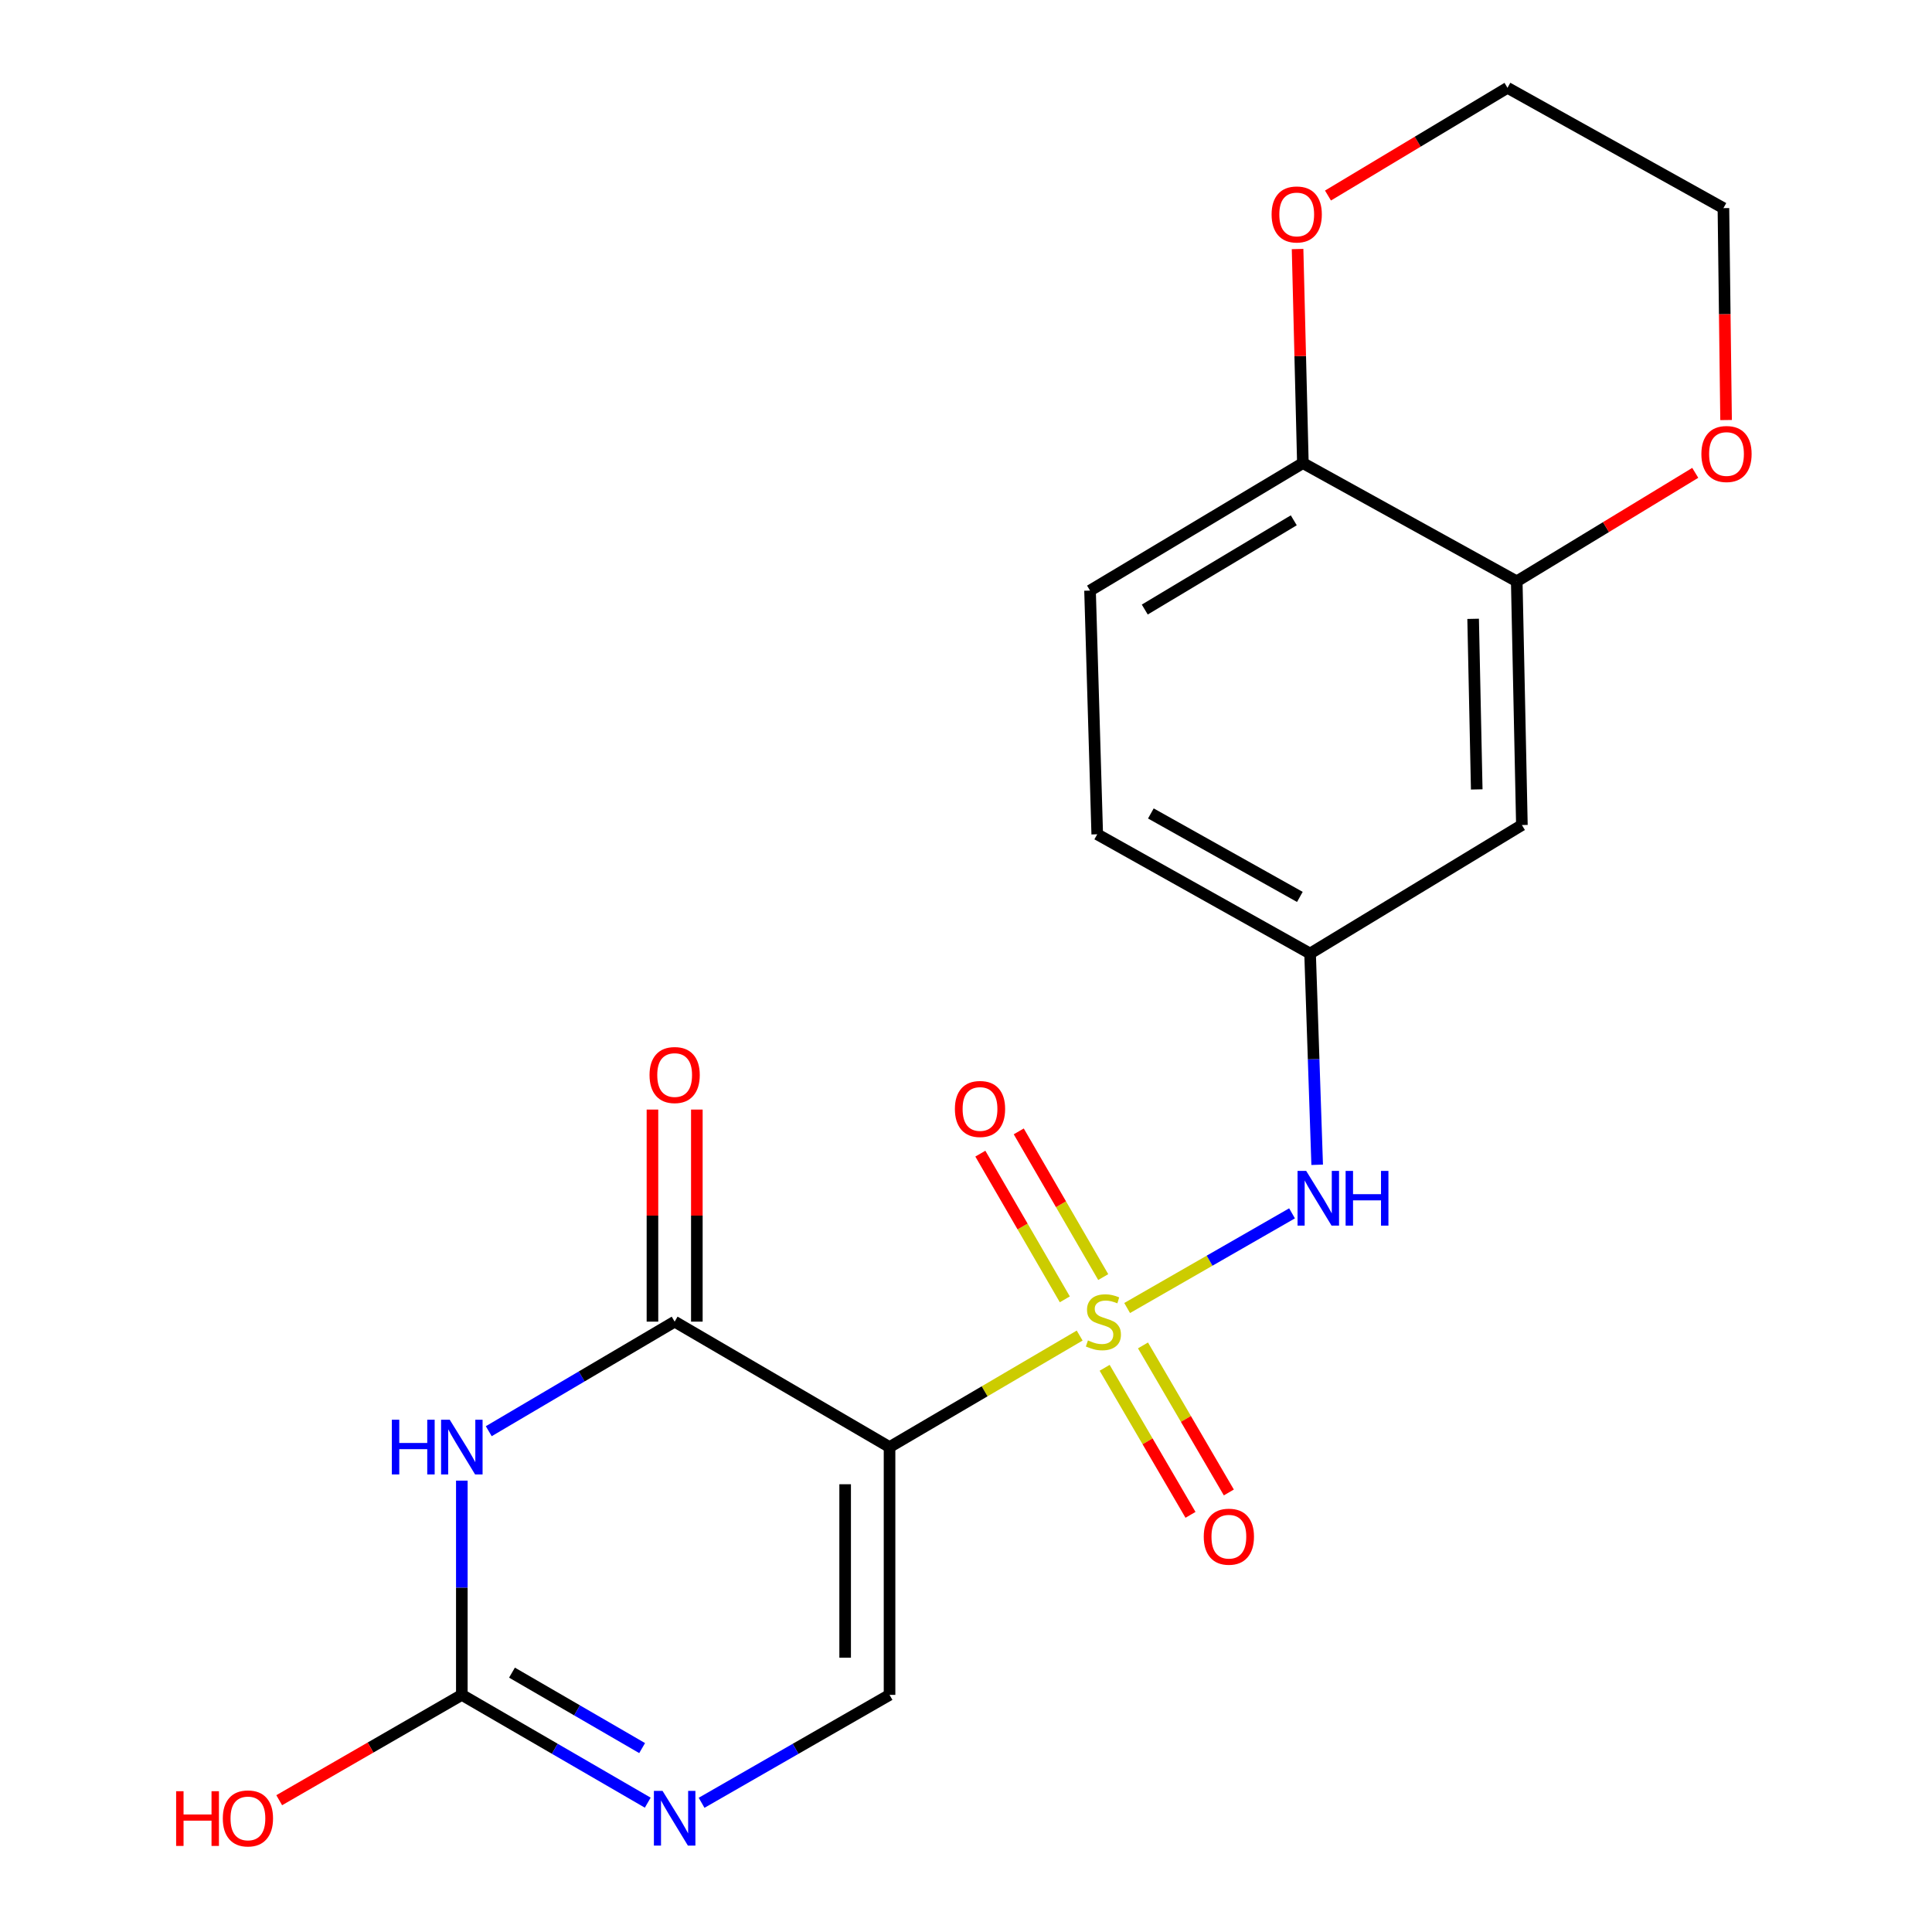 <?xml version='1.0' encoding='iso-8859-1'?>
<svg version='1.1' baseProfile='full'
              xmlns='http://www.w3.org/2000/svg'
                      xmlns:rdkit='http://www.rdkit.org/xml'
                      xmlns:xlink='http://www.w3.org/1999/xlink'
                  xml:space='preserve'
width='1000px' height='1000px' viewBox='0 0 1000 1000'>
<!-- END OF HEADER -->
<rect style='opacity:1.0;fill:#FFFFFF;stroke:none' width='1000' height='1000' x='0' y='0'> </rect>
<path class='bond-0' d='M 558.831,691.285 L 509.629,720.145' style='fill:none;fill-rule:evenodd;stroke:#CCCC00;stroke-width:6px;stroke-linecap:butt;stroke-linejoin:miter;stroke-opacity:1' />
<path class='bond-0' d='M 509.629,720.145 L 460.427,749.005' style='fill:none;fill-rule:evenodd;stroke:#000000;stroke-width:6px;stroke-linecap:butt;stroke-linejoin:miter;stroke-opacity:1' />
<path class='bond-6' d='M 583.406,677.024 L 626.081,652.525' style='fill:none;fill-rule:evenodd;stroke:#CCCC00;stroke-width:6px;stroke-linecap:butt;stroke-linejoin:miter;stroke-opacity:1' />
<path class='bond-6' d='M 626.081,652.525 L 668.756,628.026' style='fill:none;fill-rule:evenodd;stroke:#0000FF;stroke-width:6px;stroke-linecap:butt;stroke-linejoin:miter;stroke-opacity:1' />
<path class='bond-8' d='M 571.765,707.97 L 593.984,746.027' style='fill:none;fill-rule:evenodd;stroke:#CCCC00;stroke-width:6px;stroke-linecap:butt;stroke-linejoin:miter;stroke-opacity:1' />
<path class='bond-8' d='M 593.984,746.027 L 616.202,784.083' style='fill:none;fill-rule:evenodd;stroke:#FF0000;stroke-width:6px;stroke-linecap:butt;stroke-linejoin:miter;stroke-opacity:1' />
<path class='bond-8' d='M 591.609,696.385 L 613.828,734.441' style='fill:none;fill-rule:evenodd;stroke:#CCCC00;stroke-width:6px;stroke-linecap:butt;stroke-linejoin:miter;stroke-opacity:1' />
<path class='bond-8' d='M 613.828,734.441 L 636.046,772.497' style='fill:none;fill-rule:evenodd;stroke:#FF0000;stroke-width:6px;stroke-linecap:butt;stroke-linejoin:miter;stroke-opacity:1' />
<path class='bond-9' d='M 571.026,661.011 L 549.166,623.307' style='fill:none;fill-rule:evenodd;stroke:#CCCC00;stroke-width:6px;stroke-linecap:butt;stroke-linejoin:miter;stroke-opacity:1' />
<path class='bond-9' d='M 549.166,623.307 L 527.305,585.602' style='fill:none;fill-rule:evenodd;stroke:#FF0000;stroke-width:6px;stroke-linecap:butt;stroke-linejoin:miter;stroke-opacity:1' />
<path class='bond-9' d='M 551.148,672.537 L 529.287,634.832' style='fill:none;fill-rule:evenodd;stroke:#CCCC00;stroke-width:6px;stroke-linecap:butt;stroke-linejoin:miter;stroke-opacity:1' />
<path class='bond-9' d='M 529.287,634.832 L 507.426,597.127' style='fill:none;fill-rule:evenodd;stroke:#FF0000;stroke-width:6px;stroke-linecap:butt;stroke-linejoin:miter;stroke-opacity:1' />
<path class='bond-2' d='M 460.427,749.005 L 349.198,684.078' style='fill:none;fill-rule:evenodd;stroke:#000000;stroke-width:6px;stroke-linecap:butt;stroke-linejoin:miter;stroke-opacity:1' />
<path class='bond-4' d='M 460.427,749.005 L 460.427,877.263' style='fill:none;fill-rule:evenodd;stroke:#000000;stroke-width:6px;stroke-linecap:butt;stroke-linejoin:miter;stroke-opacity:1' />
<path class='bond-4' d='M 437.448,768.243 L 437.448,858.024' style='fill:none;fill-rule:evenodd;stroke:#000000;stroke-width:6px;stroke-linecap:butt;stroke-linejoin:miter;stroke-opacity:1' />
<path class='bond-1' d='M 252.979,740.79 L 301.088,712.434' style='fill:none;fill-rule:evenodd;stroke:#0000FF;stroke-width:6px;stroke-linecap:butt;stroke-linejoin:miter;stroke-opacity:1' />
<path class='bond-1' d='M 301.088,712.434 L 349.198,684.078' style='fill:none;fill-rule:evenodd;stroke:#000000;stroke-width:6px;stroke-linecap:butt;stroke-linejoin:miter;stroke-opacity:1' />
<path class='bond-21' d='M 239.042,766.371 L 239.042,821.817' style='fill:none;fill-rule:evenodd;stroke:#0000FF;stroke-width:6px;stroke-linecap:butt;stroke-linejoin:miter;stroke-opacity:1' />
<path class='bond-21' d='M 239.042,821.817 L 239.042,877.263' style='fill:none;fill-rule:evenodd;stroke:#000000;stroke-width:6px;stroke-linecap:butt;stroke-linejoin:miter;stroke-opacity:1' />
<path class='bond-13' d='M 360.687,684.078 L 360.687,629.193' style='fill:none;fill-rule:evenodd;stroke:#000000;stroke-width:6px;stroke-linecap:butt;stroke-linejoin:miter;stroke-opacity:1' />
<path class='bond-13' d='M 360.687,629.193 L 360.687,574.309' style='fill:none;fill-rule:evenodd;stroke:#FF0000;stroke-width:6px;stroke-linecap:butt;stroke-linejoin:miter;stroke-opacity:1' />
<path class='bond-13' d='M 337.709,684.078 L 337.709,629.193' style='fill:none;fill-rule:evenodd;stroke:#000000;stroke-width:6px;stroke-linecap:butt;stroke-linejoin:miter;stroke-opacity:1' />
<path class='bond-13' d='M 337.709,629.193 L 337.709,574.309' style='fill:none;fill-rule:evenodd;stroke:#FF0000;stroke-width:6px;stroke-linecap:butt;stroke-linejoin:miter;stroke-opacity:1' />
<path class='bond-3' d='M 239.042,877.263 L 287.158,905.16' style='fill:none;fill-rule:evenodd;stroke:#000000;stroke-width:6px;stroke-linecap:butt;stroke-linejoin:miter;stroke-opacity:1' />
<path class='bond-3' d='M 287.158,905.16 L 335.275,933.058' style='fill:none;fill-rule:evenodd;stroke:#0000FF;stroke-width:6px;stroke-linecap:butt;stroke-linejoin:miter;stroke-opacity:1' />
<path class='bond-3' d='M 265.002,865.753 L 298.684,885.281' style='fill:none;fill-rule:evenodd;stroke:#000000;stroke-width:6px;stroke-linecap:butt;stroke-linejoin:miter;stroke-opacity:1' />
<path class='bond-3' d='M 298.684,885.281 L 332.366,904.809' style='fill:none;fill-rule:evenodd;stroke:#0000FF;stroke-width:6px;stroke-linecap:butt;stroke-linejoin:miter;stroke-opacity:1' />
<path class='bond-17' d='M 239.042,877.263 L 191.781,904.525' style='fill:none;fill-rule:evenodd;stroke:#000000;stroke-width:6px;stroke-linecap:butt;stroke-linejoin:miter;stroke-opacity:1' />
<path class='bond-17' d='M 191.781,904.525 L 144.519,931.788' style='fill:none;fill-rule:evenodd;stroke:#FF0000;stroke-width:6px;stroke-linecap:butt;stroke-linejoin:miter;stroke-opacity:1' />
<path class='bond-5' d='M 460.427,877.263 L 411.786,905.192' style='fill:none;fill-rule:evenodd;stroke:#000000;stroke-width:6px;stroke-linecap:butt;stroke-linejoin:miter;stroke-opacity:1' />
<path class='bond-5' d='M 411.786,905.192 L 363.145,933.122' style='fill:none;fill-rule:evenodd;stroke:#0000FF;stroke-width:6px;stroke-linecap:butt;stroke-linejoin:miter;stroke-opacity:1' />
<path class='bond-11' d='M 681.766,602.894 L 679.932,548.221' style='fill:none;fill-rule:evenodd;stroke:#0000FF;stroke-width:6px;stroke-linecap:butt;stroke-linejoin:miter;stroke-opacity:1' />
<path class='bond-11' d='M 679.932,548.221 L 678.097,493.548' style='fill:none;fill-rule:evenodd;stroke:#000000;stroke-width:6px;stroke-linecap:butt;stroke-linejoin:miter;stroke-opacity:1' />
<path class='bond-7' d='M 785.062,300.899 L 787.73,427.038' style='fill:none;fill-rule:evenodd;stroke:#000000;stroke-width:6px;stroke-linecap:butt;stroke-linejoin:miter;stroke-opacity:1' />
<path class='bond-7' d='M 762.489,320.305 L 764.356,408.603' style='fill:none;fill-rule:evenodd;stroke:#000000;stroke-width:6px;stroke-linecap:butt;stroke-linejoin:miter;stroke-opacity:1' />
<path class='bond-14' d='M 785.062,300.899 L 831.26,272.821' style='fill:none;fill-rule:evenodd;stroke:#000000;stroke-width:6px;stroke-linecap:butt;stroke-linejoin:miter;stroke-opacity:1' />
<path class='bond-14' d='M 831.26,272.821 L 877.459,244.743' style='fill:none;fill-rule:evenodd;stroke:#FF0000;stroke-width:6px;stroke-linecap:butt;stroke-linejoin:miter;stroke-opacity:1' />
<path class='bond-22' d='M 785.062,300.899 L 674.369,239.699' style='fill:none;fill-rule:evenodd;stroke:#000000;stroke-width:6px;stroke-linecap:butt;stroke-linejoin:miter;stroke-opacity:1' />
<path class='bond-10' d='M 787.73,427.038 L 678.097,493.548' style='fill:none;fill-rule:evenodd;stroke:#000000;stroke-width:6px;stroke-linecap:butt;stroke-linejoin:miter;stroke-opacity:1' />
<path class='bond-18' d='M 678.097,493.548 L 567.928,431.825' style='fill:none;fill-rule:evenodd;stroke:#000000;stroke-width:6px;stroke-linecap:butt;stroke-linejoin:miter;stroke-opacity:1' />
<path class='bond-18' d='M 672.803,464.243 L 595.684,421.037' style='fill:none;fill-rule:evenodd;stroke:#000000;stroke-width:6px;stroke-linecap:butt;stroke-linejoin:miter;stroke-opacity:1' />
<path class='bond-12' d='M 674.369,239.699 L 564.2,305.686' style='fill:none;fill-rule:evenodd;stroke:#000000;stroke-width:6px;stroke-linecap:butt;stroke-linejoin:miter;stroke-opacity:1' />
<path class='bond-12' d='M 669.651,269.31 L 592.533,315.501' style='fill:none;fill-rule:evenodd;stroke:#000000;stroke-width:6px;stroke-linecap:butt;stroke-linejoin:miter;stroke-opacity:1' />
<path class='bond-15' d='M 674.369,239.699 L 672.996,184.299' style='fill:none;fill-rule:evenodd;stroke:#000000;stroke-width:6px;stroke-linecap:butt;stroke-linejoin:miter;stroke-opacity:1' />
<path class='bond-15' d='M 672.996,184.299 L 671.623,128.898' style='fill:none;fill-rule:evenodd;stroke:#FF0000;stroke-width:6px;stroke-linecap:butt;stroke-linejoin:miter;stroke-opacity:1' />
<path class='bond-19' d='M 893.415,217.412 L 892.727,162.569' style='fill:none;fill-rule:evenodd;stroke:#FF0000;stroke-width:6px;stroke-linecap:butt;stroke-linejoin:miter;stroke-opacity:1' />
<path class='bond-19' d='M 892.727,162.569 L 892.039,107.726' style='fill:none;fill-rule:evenodd;stroke:#000000;stroke-width:6px;stroke-linecap:butt;stroke-linejoin:miter;stroke-opacity:1' />
<path class='bond-20' d='M 687.359,101.208 L 733.816,73.332' style='fill:none;fill-rule:evenodd;stroke:#FF0000;stroke-width:6px;stroke-linecap:butt;stroke-linejoin:miter;stroke-opacity:1' />
<path class='bond-20' d='M 733.816,73.332 L 780.274,45.455' style='fill:none;fill-rule:evenodd;stroke:#000000;stroke-width:6px;stroke-linecap:butt;stroke-linejoin:miter;stroke-opacity:1' />
<path class='bond-16' d='M 564.2,305.686 L 567.928,431.825' style='fill:none;fill-rule:evenodd;stroke:#000000;stroke-width:6px;stroke-linecap:butt;stroke-linejoin:miter;stroke-opacity:1' />
<path class='bond-23' d='M 892.039,107.726 L 780.274,45.455' style='fill:none;fill-rule:evenodd;stroke:#000000;stroke-width:6px;stroke-linecap:butt;stroke-linejoin:miter;stroke-opacity:1' />
<path  class='atom-0' d='M 563.119 693.798
Q 563.439 693.918, 564.759 694.478
Q 566.079 695.038, 567.519 695.398
Q 568.999 695.718, 570.439 695.718
Q 573.119 695.718, 574.679 694.438
Q 576.239 693.118, 576.239 690.838
Q 576.239 689.278, 575.439 688.318
Q 574.679 687.358, 573.479 686.838
Q 572.279 686.318, 570.279 685.718
Q 567.759 684.958, 566.239 684.238
Q 564.759 683.518, 563.679 681.998
Q 562.639 680.478, 562.639 677.918
Q 562.639 674.358, 565.039 672.158
Q 567.479 669.958, 572.279 669.958
Q 575.559 669.958, 579.279 671.518
L 578.359 674.598
Q 574.959 673.198, 572.399 673.198
Q 569.639 673.198, 568.119 674.358
Q 566.599 675.478, 566.639 677.438
Q 566.639 678.958, 567.399 679.878
Q 568.199 680.798, 569.319 681.318
Q 570.479 681.838, 572.399 682.438
Q 574.959 683.238, 576.479 684.038
Q 577.999 684.838, 579.079 686.478
Q 580.199 688.078, 580.199 690.838
Q 580.199 694.758, 577.559 696.878
Q 574.959 698.958, 570.599 698.958
Q 568.079 698.958, 566.159 698.398
Q 564.279 697.878, 562.039 696.958
L 563.119 693.798
' fill='#CCCC00'/>
<path  class='atom-2' d='M 202.822 734.845
L 206.662 734.845
L 206.662 746.885
L 221.142 746.885
L 221.142 734.845
L 224.982 734.845
L 224.982 763.165
L 221.142 763.165
L 221.142 750.085
L 206.662 750.085
L 206.662 763.165
L 202.822 763.165
L 202.822 734.845
' fill='#0000FF'/>
<path  class='atom-2' d='M 232.782 734.845
L 242.062 749.845
Q 242.982 751.325, 244.462 754.005
Q 245.942 756.685, 246.022 756.845
L 246.022 734.845
L 249.782 734.845
L 249.782 763.165
L 245.902 763.165
L 235.942 746.765
Q 234.782 744.845, 233.542 742.645
Q 232.342 740.445, 231.982 739.765
L 231.982 763.165
L 228.302 763.165
L 228.302 734.845
L 232.782 734.845
' fill='#0000FF'/>
<path  class='atom-6' d='M 342.938 926.97
L 352.218 941.97
Q 353.138 943.45, 354.618 946.13
Q 356.098 948.81, 356.178 948.97
L 356.178 926.97
L 359.938 926.97
L 359.938 955.29
L 356.058 955.29
L 346.098 938.89
Q 344.938 936.97, 343.698 934.77
Q 342.498 932.57, 342.138 931.89
L 342.138 955.29
L 338.458 955.29
L 338.458 926.97
L 342.938 926.97
' fill='#0000FF'/>
<path  class='atom-7' d='M 676.088 606.063
L 685.368 621.063
Q 686.288 622.543, 687.768 625.223
Q 689.248 627.903, 689.328 628.063
L 689.328 606.063
L 693.088 606.063
L 693.088 634.383
L 689.208 634.383
L 679.248 617.983
Q 678.088 616.063, 676.848 613.863
Q 675.648 611.663, 675.288 610.983
L 675.288 634.383
L 671.608 634.383
L 671.608 606.063
L 676.088 606.063
' fill='#0000FF'/>
<path  class='atom-7' d='M 696.488 606.063
L 700.328 606.063
L 700.328 618.103
L 714.808 618.103
L 714.808 606.063
L 718.648 606.063
L 718.648 634.383
L 714.808 634.383
L 714.808 621.303
L 700.328 621.303
L 700.328 634.383
L 696.488 634.383
L 696.488 606.063
' fill='#0000FF'/>
<path  class='atom-9' d='M 623.059 795.386
Q 623.059 788.586, 626.419 784.786
Q 629.779 780.986, 636.059 780.986
Q 642.339 780.986, 645.699 784.786
Q 649.059 788.586, 649.059 795.386
Q 649.059 802.266, 645.659 806.186
Q 642.259 810.066, 636.059 810.066
Q 629.819 810.066, 626.419 806.186
Q 623.059 802.306, 623.059 795.386
M 636.059 806.866
Q 640.379 806.866, 642.699 803.986
Q 645.059 801.066, 645.059 795.386
Q 645.059 789.826, 642.699 787.026
Q 640.379 784.186, 636.059 784.186
Q 631.739 784.186, 629.379 786.986
Q 627.059 789.786, 627.059 795.386
Q 627.059 801.106, 629.379 803.986
Q 631.739 806.866, 636.059 806.866
' fill='#FF0000'/>
<path  class='atom-10' d='M 494.252 574.001
Q 494.252 567.201, 497.612 563.401
Q 500.972 559.601, 507.252 559.601
Q 513.532 559.601, 516.892 563.401
Q 520.252 567.201, 520.252 574.001
Q 520.252 580.881, 516.852 584.801
Q 513.452 588.681, 507.252 588.681
Q 501.012 588.681, 497.612 584.801
Q 494.252 580.921, 494.252 574.001
M 507.252 585.481
Q 511.572 585.481, 513.892 582.601
Q 516.252 579.681, 516.252 574.001
Q 516.252 568.441, 513.892 565.641
Q 511.572 562.801, 507.252 562.801
Q 502.932 562.801, 500.572 565.601
Q 498.252 568.401, 498.252 574.001
Q 498.252 579.721, 500.572 582.601
Q 502.932 585.481, 507.252 585.481
' fill='#FF0000'/>
<path  class='atom-14' d='M 336.198 556.436
Q 336.198 549.636, 339.558 545.836
Q 342.918 542.036, 349.198 542.036
Q 355.478 542.036, 358.838 545.836
Q 362.198 549.636, 362.198 556.436
Q 362.198 563.316, 358.798 567.236
Q 355.398 571.116, 349.198 571.116
Q 342.958 571.116, 339.558 567.236
Q 336.198 563.356, 336.198 556.436
M 349.198 567.916
Q 353.518 567.916, 355.838 565.036
Q 358.198 562.116, 358.198 556.436
Q 358.198 550.876, 355.838 548.076
Q 353.518 545.236, 349.198 545.236
Q 344.878 545.236, 342.518 548.036
Q 340.198 550.836, 340.198 556.436
Q 340.198 562.156, 342.518 565.036
Q 344.878 567.916, 349.198 567.916
' fill='#FF0000'/>
<path  class='atom-15' d='M 880.635 234.992
Q 880.635 228.192, 883.995 224.392
Q 887.355 220.592, 893.635 220.592
Q 899.915 220.592, 903.275 224.392
Q 906.635 228.192, 906.635 234.992
Q 906.635 241.872, 903.235 245.792
Q 899.835 249.672, 893.635 249.672
Q 887.395 249.672, 883.995 245.792
Q 880.635 241.912, 880.635 234.992
M 893.635 246.472
Q 897.955 246.472, 900.275 243.592
Q 902.635 240.672, 902.635 234.992
Q 902.635 229.432, 900.275 226.632
Q 897.955 223.792, 893.635 223.792
Q 889.315 223.792, 886.955 226.592
Q 884.635 229.392, 884.635 234.992
Q 884.635 240.712, 886.955 243.592
Q 889.315 246.472, 893.635 246.472
' fill='#FF0000'/>
<path  class='atom-16' d='M 658.178 110.998
Q 658.178 104.198, 661.538 100.398
Q 664.898 96.598, 671.178 96.598
Q 677.458 96.598, 680.818 100.398
Q 684.178 104.198, 684.178 110.998
Q 684.178 117.878, 680.778 121.798
Q 677.378 125.678, 671.178 125.678
Q 664.938 125.678, 661.538 121.798
Q 658.178 117.918, 658.178 110.998
M 671.178 122.478
Q 675.498 122.478, 677.818 119.598
Q 680.178 116.678, 680.178 110.998
Q 680.178 105.438, 677.818 102.638
Q 675.498 99.798, 671.178 99.798
Q 666.858 99.798, 664.498 102.598
Q 662.178 105.398, 662.178 110.998
Q 662.178 116.718, 664.498 119.598
Q 666.858 122.478, 671.178 122.478
' fill='#FF0000'/>
<path  class='atom-18' d='M 91.164 927.13
L 95.004 927.13
L 95.004 939.17
L 109.484 939.17
L 109.484 927.13
L 113.324 927.13
L 113.324 955.45
L 109.484 955.45
L 109.484 942.37
L 95.004 942.37
L 95.004 955.45
L 91.164 955.45
L 91.164 927.13
' fill='#FF0000'/>
<path  class='atom-18' d='M 115.324 941.21
Q 115.324 934.41, 118.684 930.61
Q 122.044 926.81, 128.324 926.81
Q 134.604 926.81, 137.964 930.61
Q 141.324 934.41, 141.324 941.21
Q 141.324 948.09, 137.924 952.01
Q 134.524 955.89, 128.324 955.89
Q 122.084 955.89, 118.684 952.01
Q 115.324 948.13, 115.324 941.21
M 128.324 952.69
Q 132.644 952.69, 134.964 949.81
Q 137.324 946.89, 137.324 941.21
Q 137.324 935.65, 134.964 932.85
Q 132.644 930.01, 128.324 930.01
Q 124.004 930.01, 121.644 932.81
Q 119.324 935.61, 119.324 941.21
Q 119.324 946.93, 121.644 949.81
Q 124.004 952.69, 128.324 952.69
' fill='#FF0000'/>
</svg>
